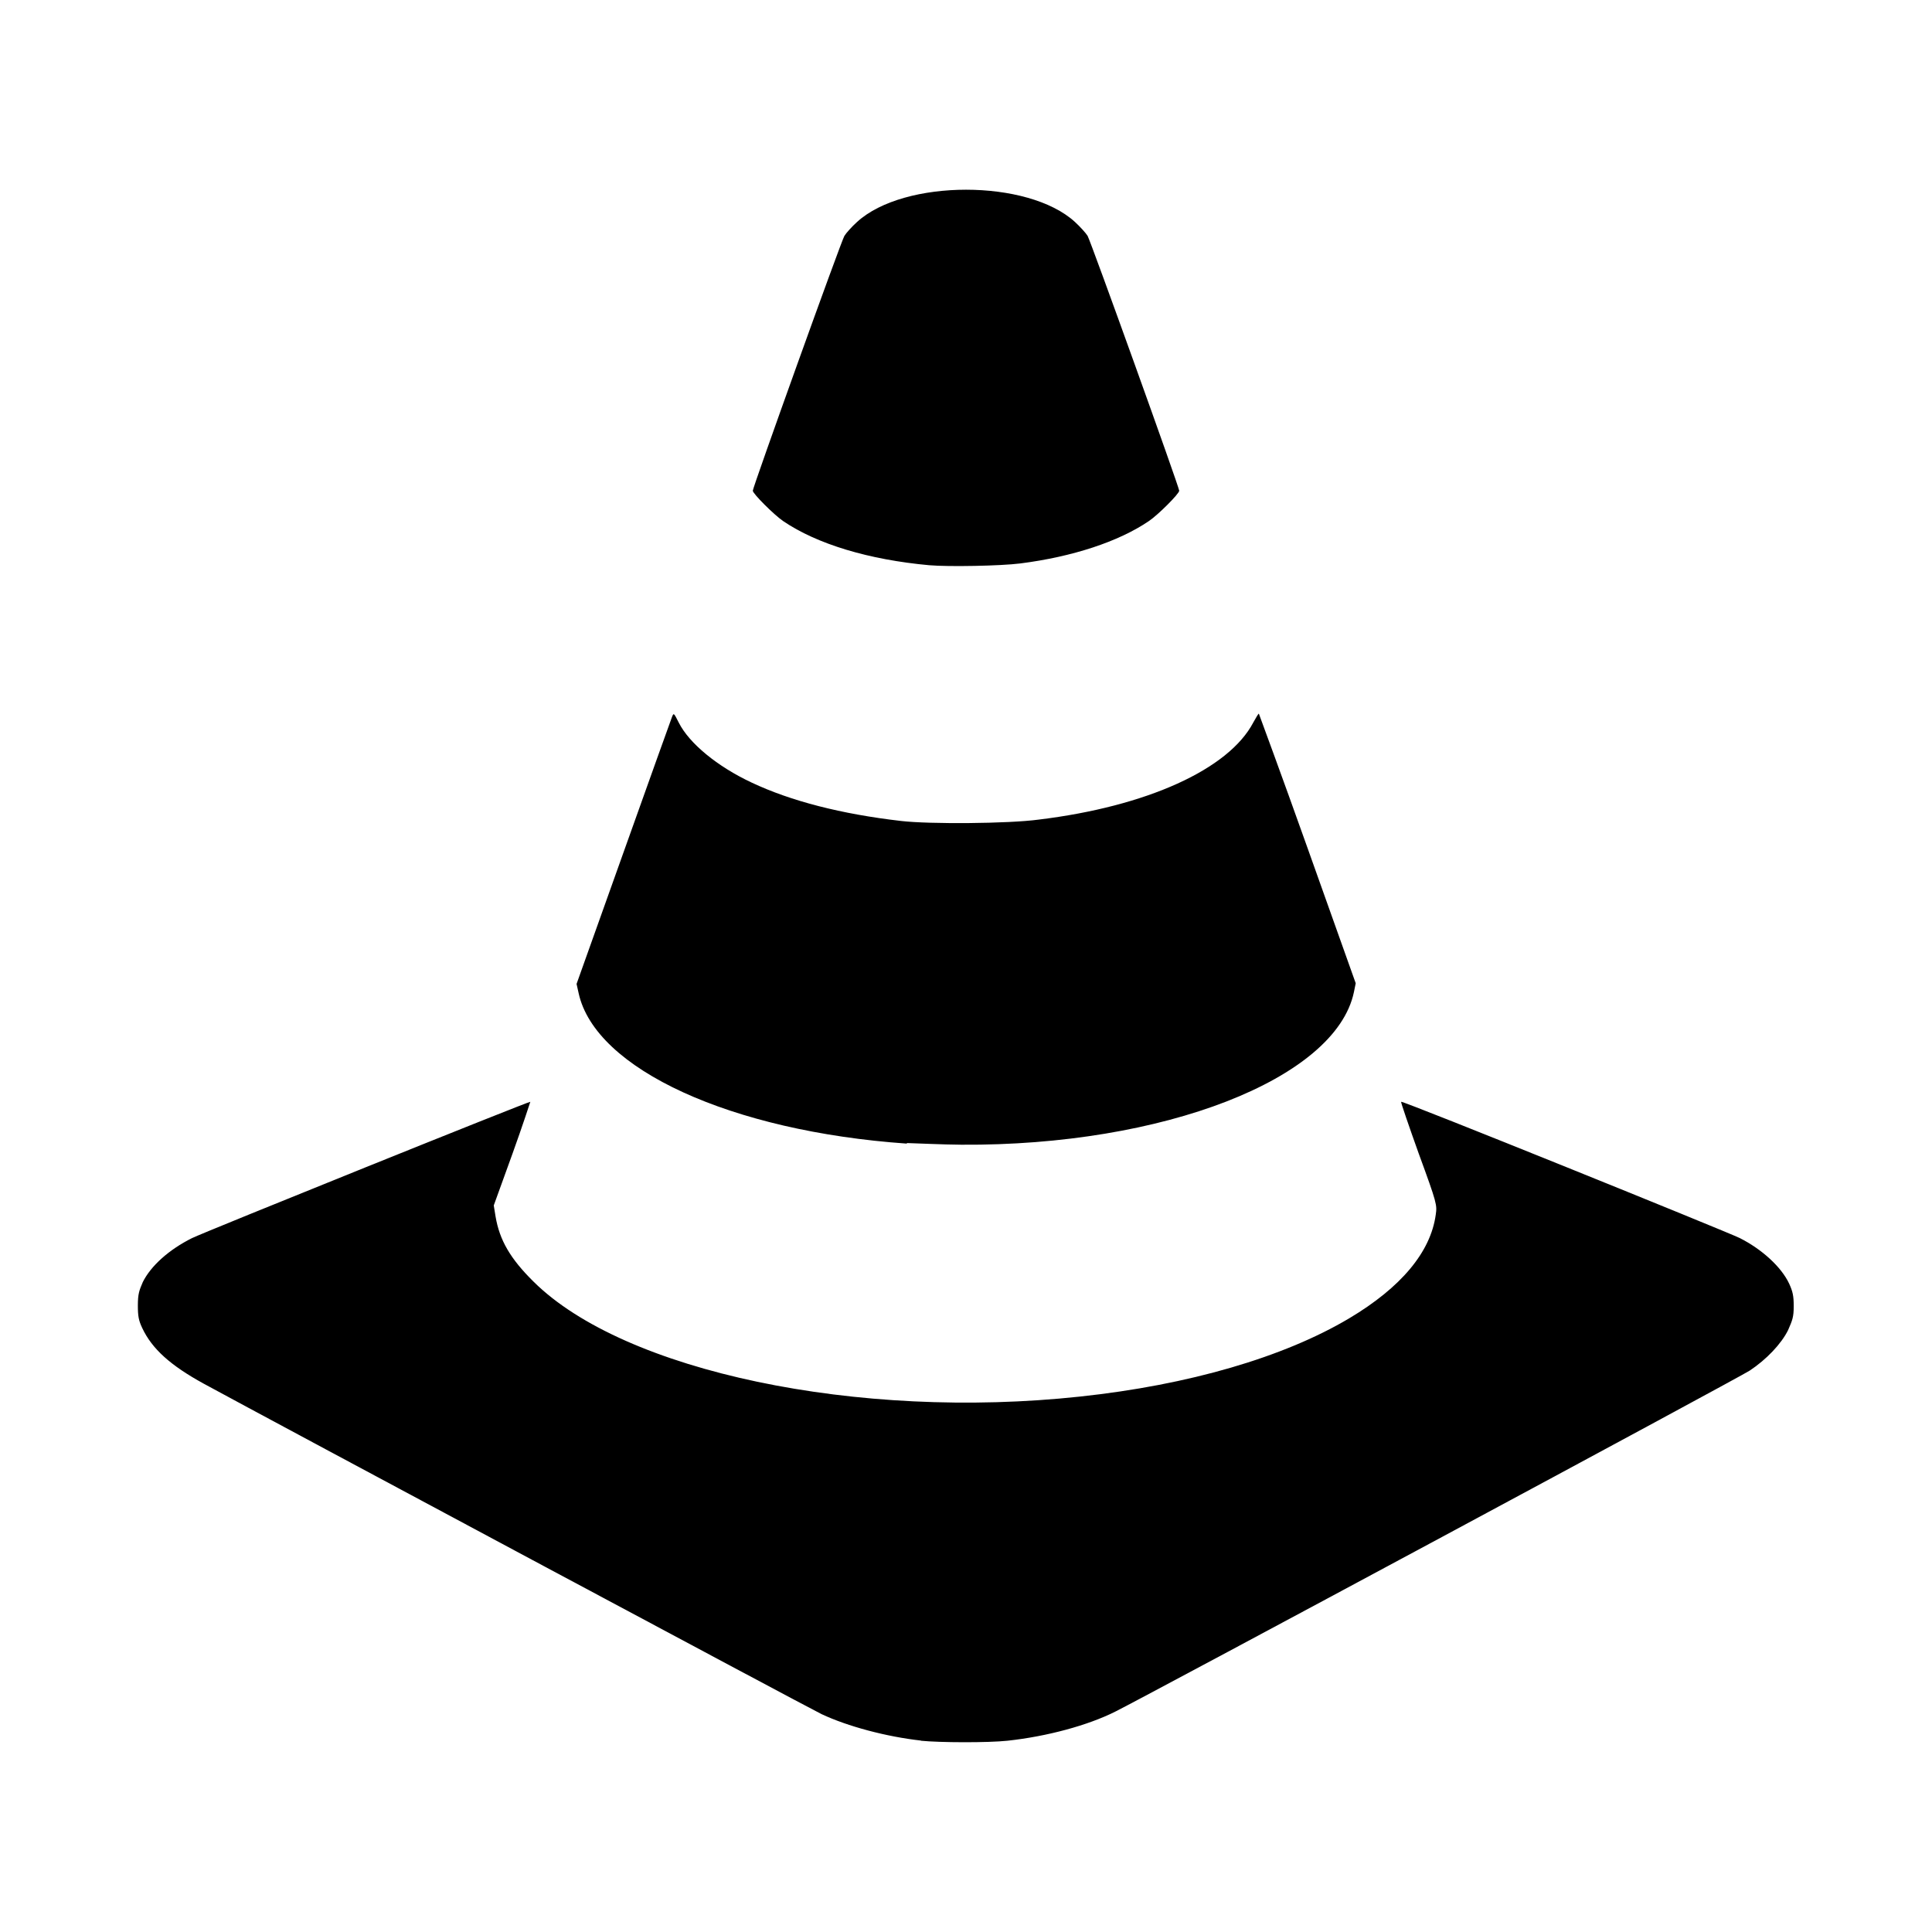 <?xml version="1.0" encoding="utf-8"?>
<svg fill="#000000" width="800px" height="800px" viewBox="0 0 14 14" role="img" focusable="false" aria-hidden="true" xmlns="http://www.w3.org/2000/svg"><path d="m 6.675,12.613 c -0.252,-0.028 -0.533,-0.103 -0.722,-0.192 -0.081,-0.038 -4.01,-2.14 -4.476,-2.394 -0.241,-0.132 -0.375,-0.252 -0.446,-0.403 -0.026,-0.055 -0.032,-0.085 -0.032,-0.165 2e-4,-0.084 0.01,-0.108 0.036,-0.169 0.059,-0.118 0.19,-0.235 0.356,-0.318 0.084,-0.042 2.446,-0.994 2.452,-0.988 0,0 -0.056,0.173 -0.13,0.378 l -0.135,0.373 0.013,0.08 c 0.029,0.172 0.107,0.306 0.275,0.472 0.656,0.651 2.348,1.007 3.961,0.833 0.787,-0.084 1.476,-0.285 1.95,-0.567 0.376,-0.224 0.59,-0.48 0.627,-0.751 0.01,-0.07 0.01,-0.079 -0.123,-0.442 -0.073,-0.204 -0.131,-0.373 -0.128,-0.376 0.01,-0.01 2.362,0.942 2.453,0.987 0.163,0.082 0.303,0.211 0.359,0.331 0.026,0.057 0.033,0.088 0.033,0.163 10e-5,0.08 -0.01,0.103 -0.041,0.174 -0.049,0.099 -0.157,0.213 -0.278,0.293 -0.075,0.05 -4.34,2.342 -4.597,2.471 -0.199,0.1 -0.495,0.18 -0.781,0.211 -0.14,0.015 -0.489,0.014 -0.629,0 z m -0.104,-4.326 c -1.274,-0.089 -2.258,-0.54 -2.378,-1.09 l -0.015,-0.067 0.339,-0.95 c 0.186,-0.522 0.345,-0.965 0.352,-0.983 0.013,-0.033 0.013,-0.033 0.05,0.04 0.075,0.149 0.278,0.317 0.528,0.434 0.284,0.134 0.65,0.228 1.082,0.278 0.205,0.024 0.779,0.02 0.999,-0.01 0.781,-0.095 1.376,-0.364 1.554,-0.704 0.019,-0.035 0.037,-0.064 0.04,-0.064 0,1e-4 0.163,0.44 0.354,0.977 l 0.348,0.977 -0.013,0.064 c -0.132,0.63 -1.384,1.116 -2.845,1.106 -0.139,-10e-4 -0.317,-0.01 -0.394,-0.012 z m 0.164,-4.191 c -0.439,-0.04 -0.814,-0.153 -1.06,-0.32 -0.067,-0.046 -0.22,-0.199 -0.22,-0.22 0,-0.025 0.641,-1.811 0.664,-1.847 0.013,-0.021 0.054,-0.067 0.092,-0.101 0.341,-0.311 1.238,-0.311 1.578,0 0.037,0.034 0.079,0.08 0.092,0.101 0.022,0.036 0.664,1.822 0.664,1.847 0,0.022 -0.153,0.175 -0.22,0.22 -0.219,0.149 -0.554,0.259 -0.932,0.307 -0.142,0.018 -0.52,0.025 -0.657,0.013 z"/></svg>